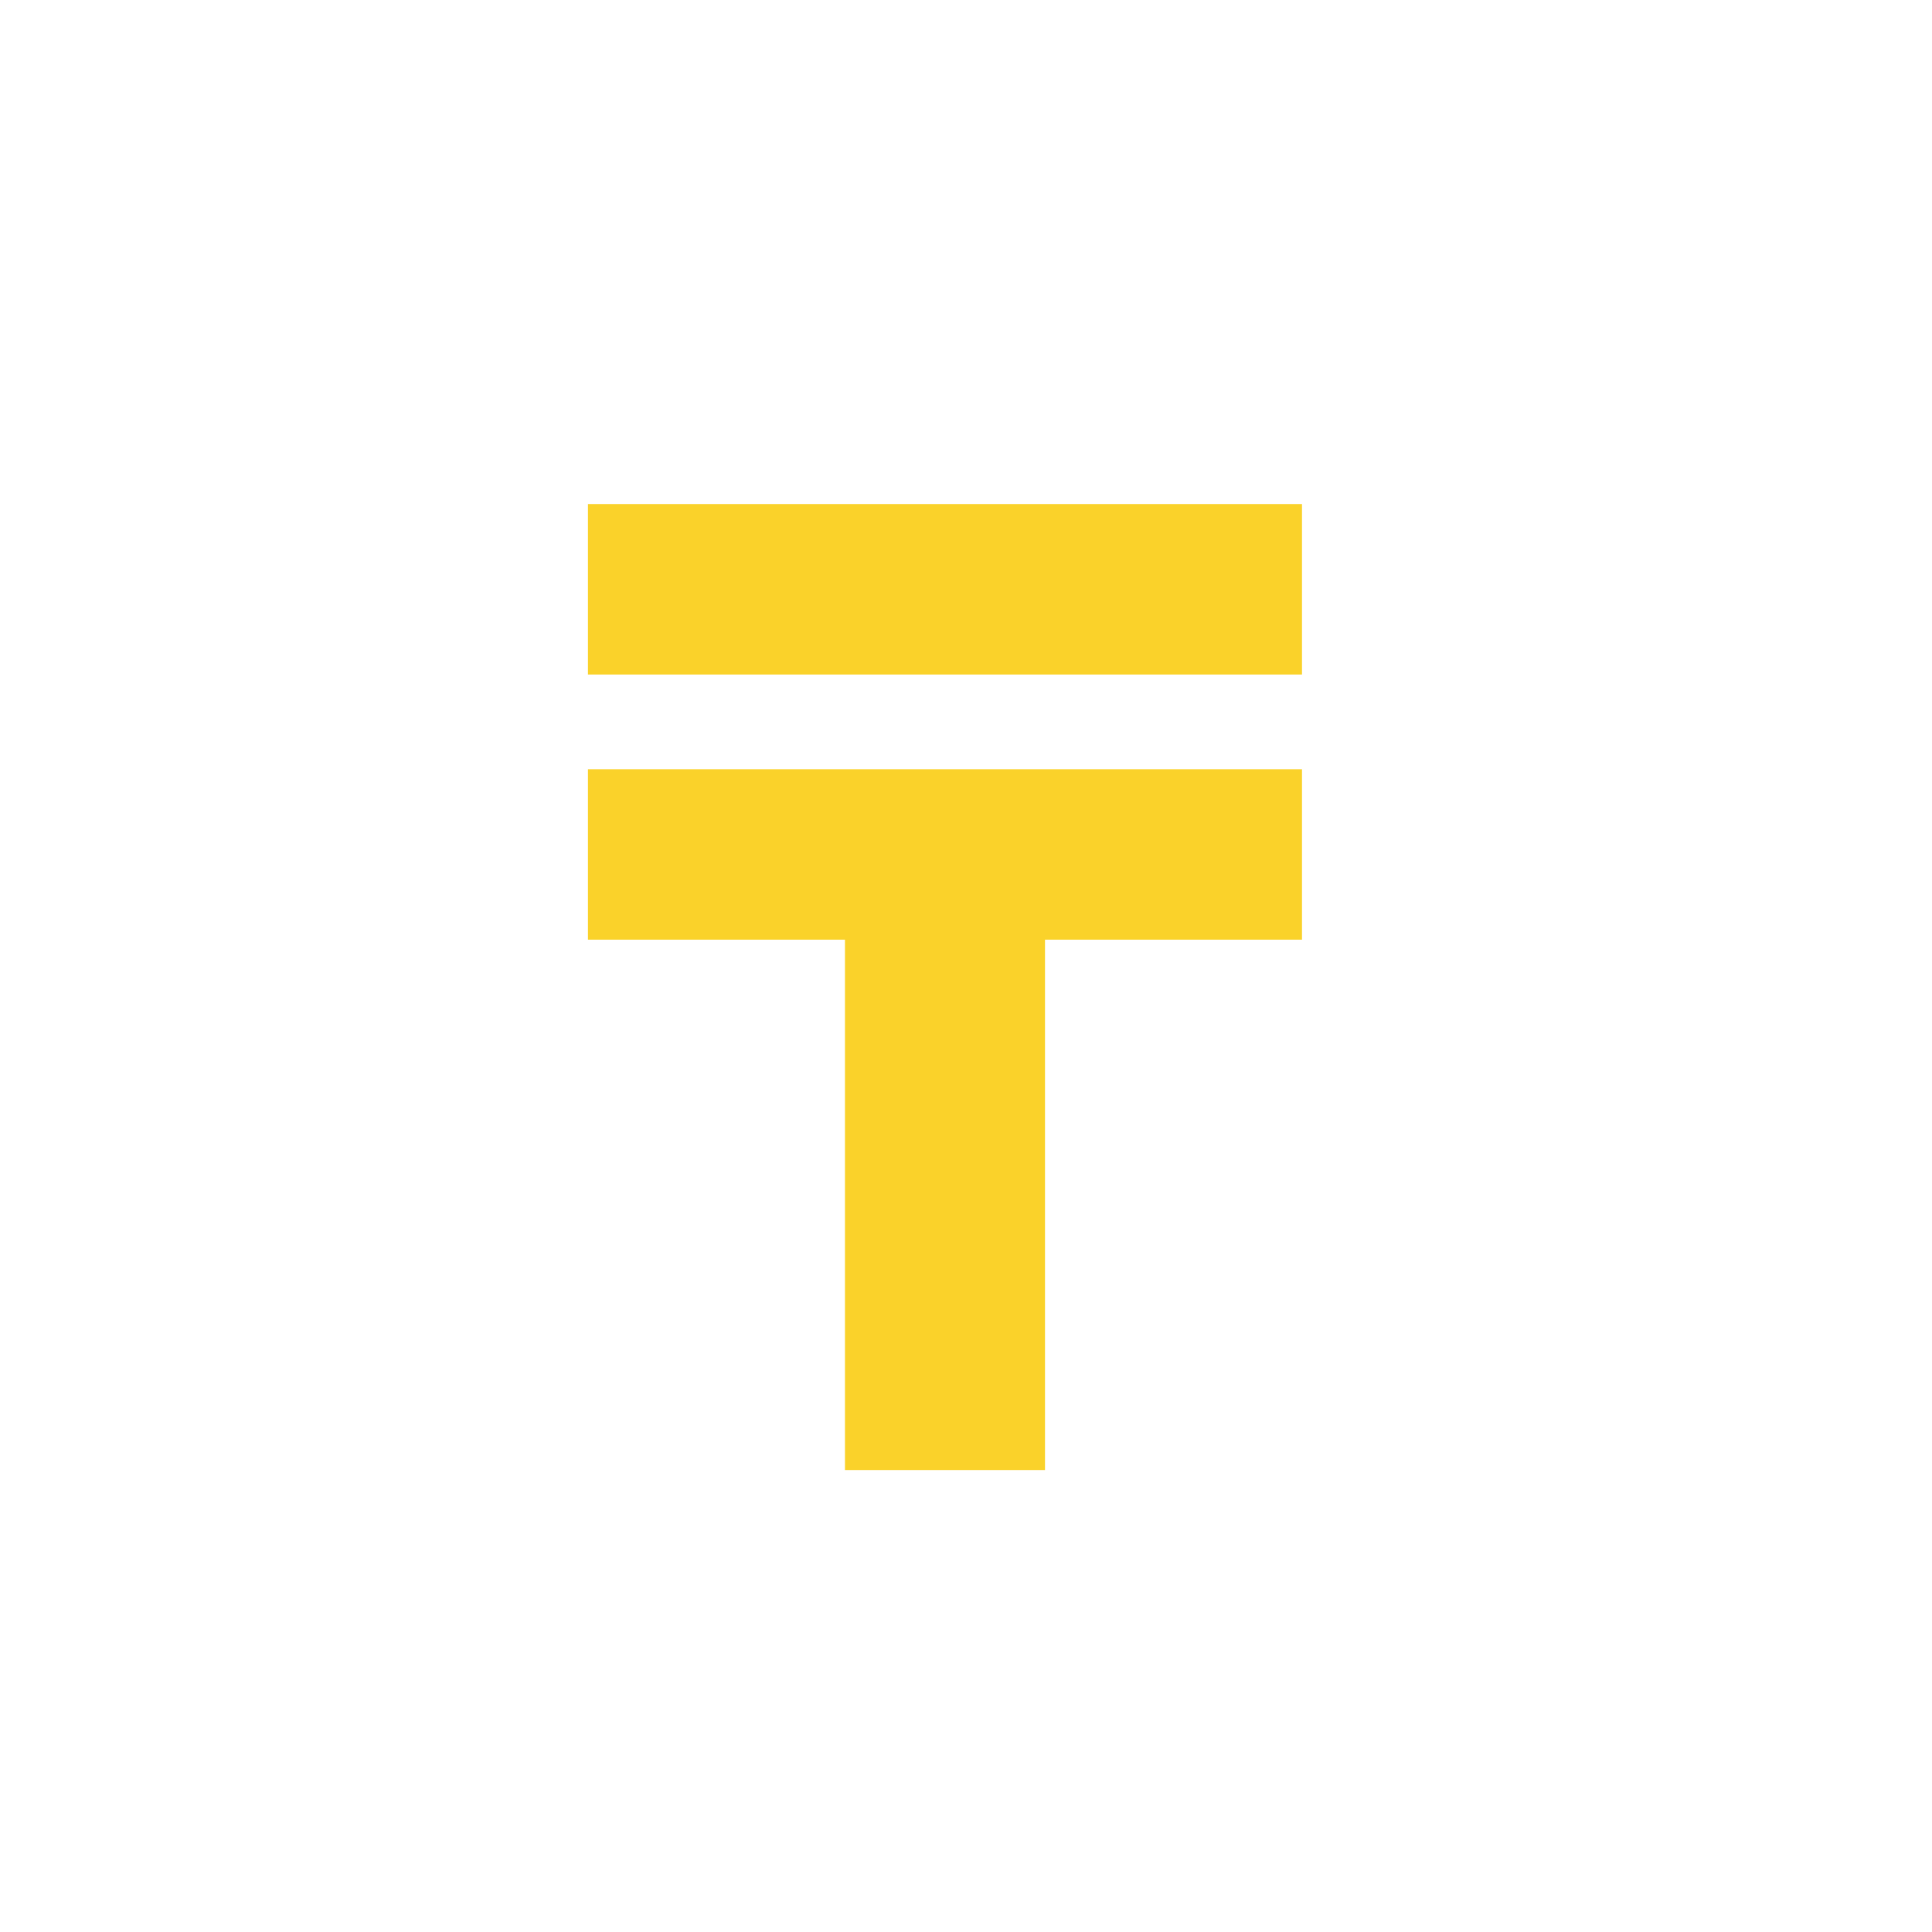 <?xml version="1.0" encoding="UTF-8"?>
<svg xmlns="http://www.w3.org/2000/svg" width="46" height="46" viewBox="0 0 46 46" fill="none">
  <path d="M24.881 35.001H20.118V22.373H13.999V18.315H31V22.373H24.881V35.001ZM13.999 12.001H31V16.06H13.999V12.001Z" fill="#FAD22A"></path>
</svg>
